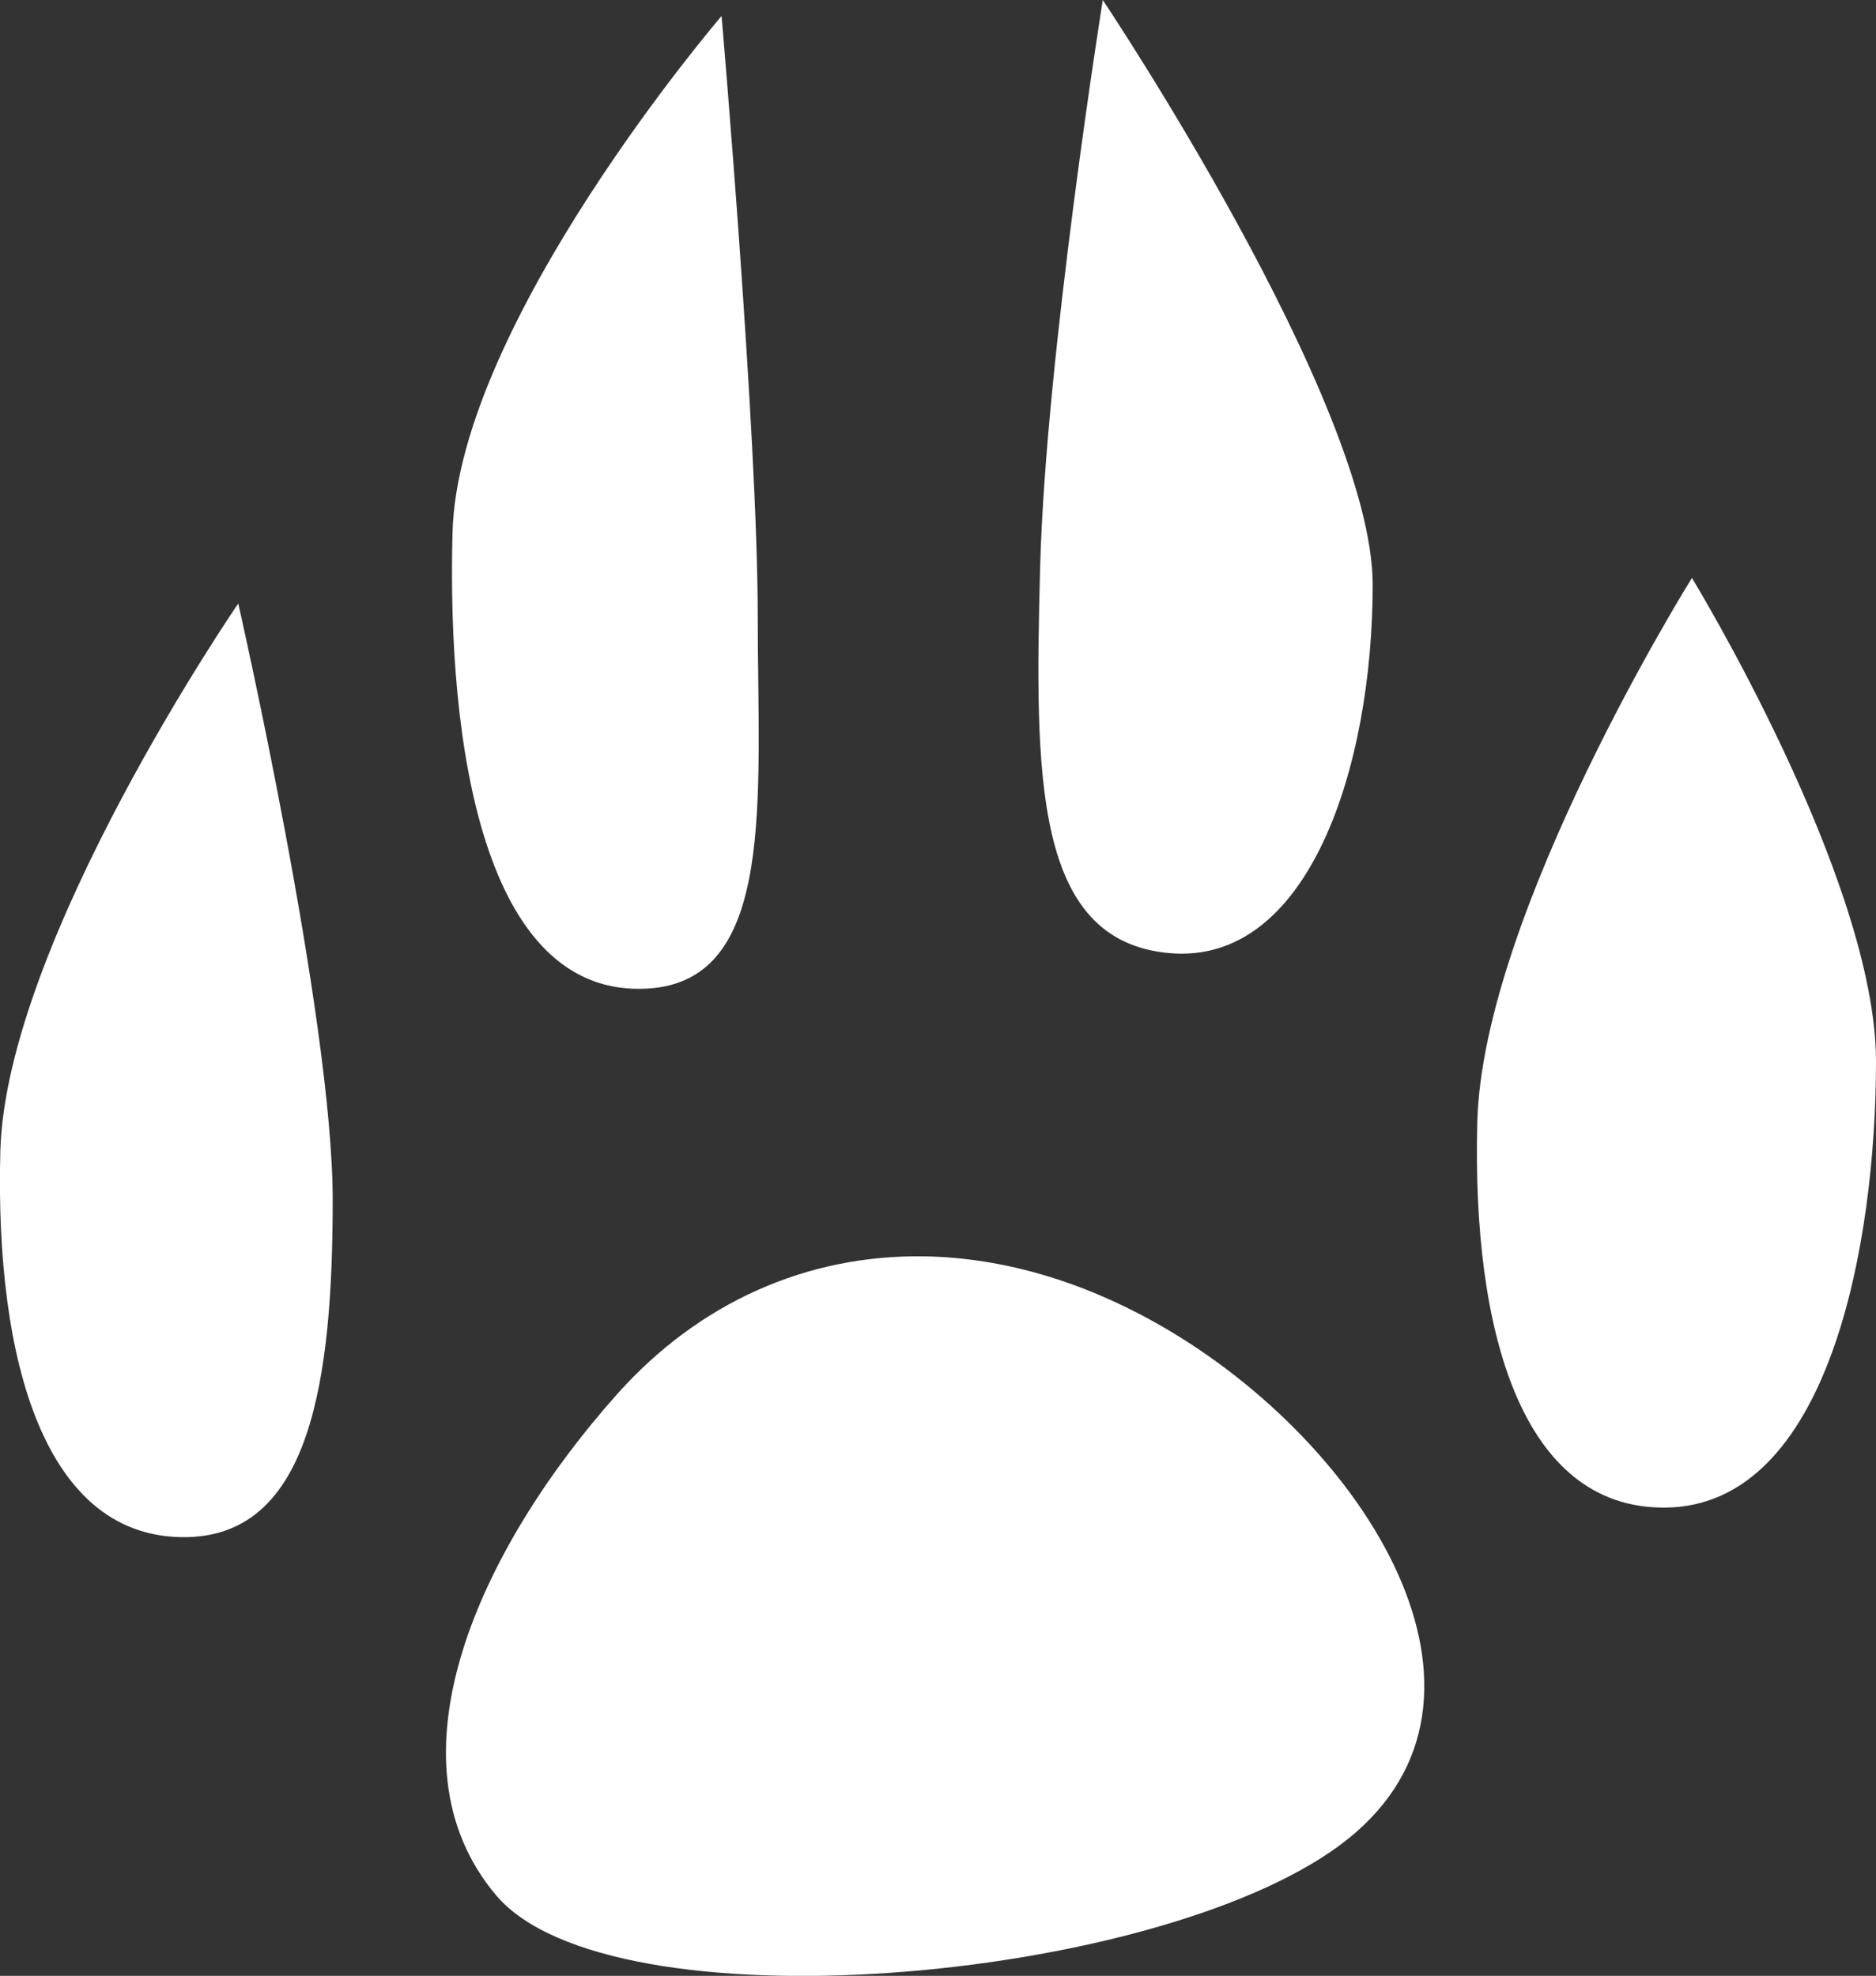 <?xml version="1.0" encoding="UTF-8" standalone="no"?>
<!-- Created with Inkscape (http://www.inkscape.org/) -->

<svg
   width="11.26mm"
   height="11.858mm"
   viewBox="0 0 11.26 11.858"
   version="1.1"
   id="svg1"
   xml:space="preserve"
   xmlns="http://www.w3.org/2000/svg"
   xmlns:svg="http://www.w3.org/2000/svg"><rect x="0" y="0" width="11.26" height="11.858" fill="#333333" stroke="none"/><defs
     id="defs1" /><g
     id="layer1"
     style="display:inline"
     transform="translate(-106.062,-172.048)"><path
       id="path53"
       style="fill:#ffffff;fill-opacity:1;stroke:none;stroke-width:0.875;stroke-linecap:round;stroke-linejoin:round;stroke-dasharray:none;stroke-opacity:1"
       d="m 112.681,172.048 c 0,0 -0.343,2.148 -0.376,3.405 -0.033,1.257 -0.037,2.241 0.774,2.315 0.838,0.077 1.222,-1.119 1.222,-2.21 0,-1.091 -1.62,-3.51 -1.62,-3.51 z m -2.288,0.096 c 0,0 -1.582,1.844 -1.615,3.101 -0.033,1.257 0.181,2.794 1.171,2.736 0.775,-0.045 0.661,-1.143 0.661,-2.234 0,-1.091 -0.217,-3.603 -0.217,-3.603 z m 5.824,3.373 c 0,0 -1.255,2.008 -1.288,3.264 -0.033,1.257 0.267,2.319 1.124,2.315 0.988,-0.005 1.269,-1.586 1.269,-2.678 0,-1.091 -1.105,-2.902 -1.105,-2.902 z m -8.725,0.153 c 0,0 -1.395,2.031 -1.428,3.288 -0.033,1.257 0.267,2.335 1.124,2.315 0.734,-0.017 0.871,-0.932 0.871,-2.023 0,-1.091 -0.567,-3.58 -0.567,-3.58 z m 4.118,3.918 c -0.702,-0.011 -1.351,0.275 -1.842,0.825 -0.827,0.926 -1.413,2.199 -0.728,3.01 0.686,0.81 3.936,0.529 5.06,-0.298 1.124,-0.827 0.215,-2.35 -1.008,-3.084 -0.497,-0.298 -1.002,-0.445 -1.483,-0.453 z" /></g></svg>
